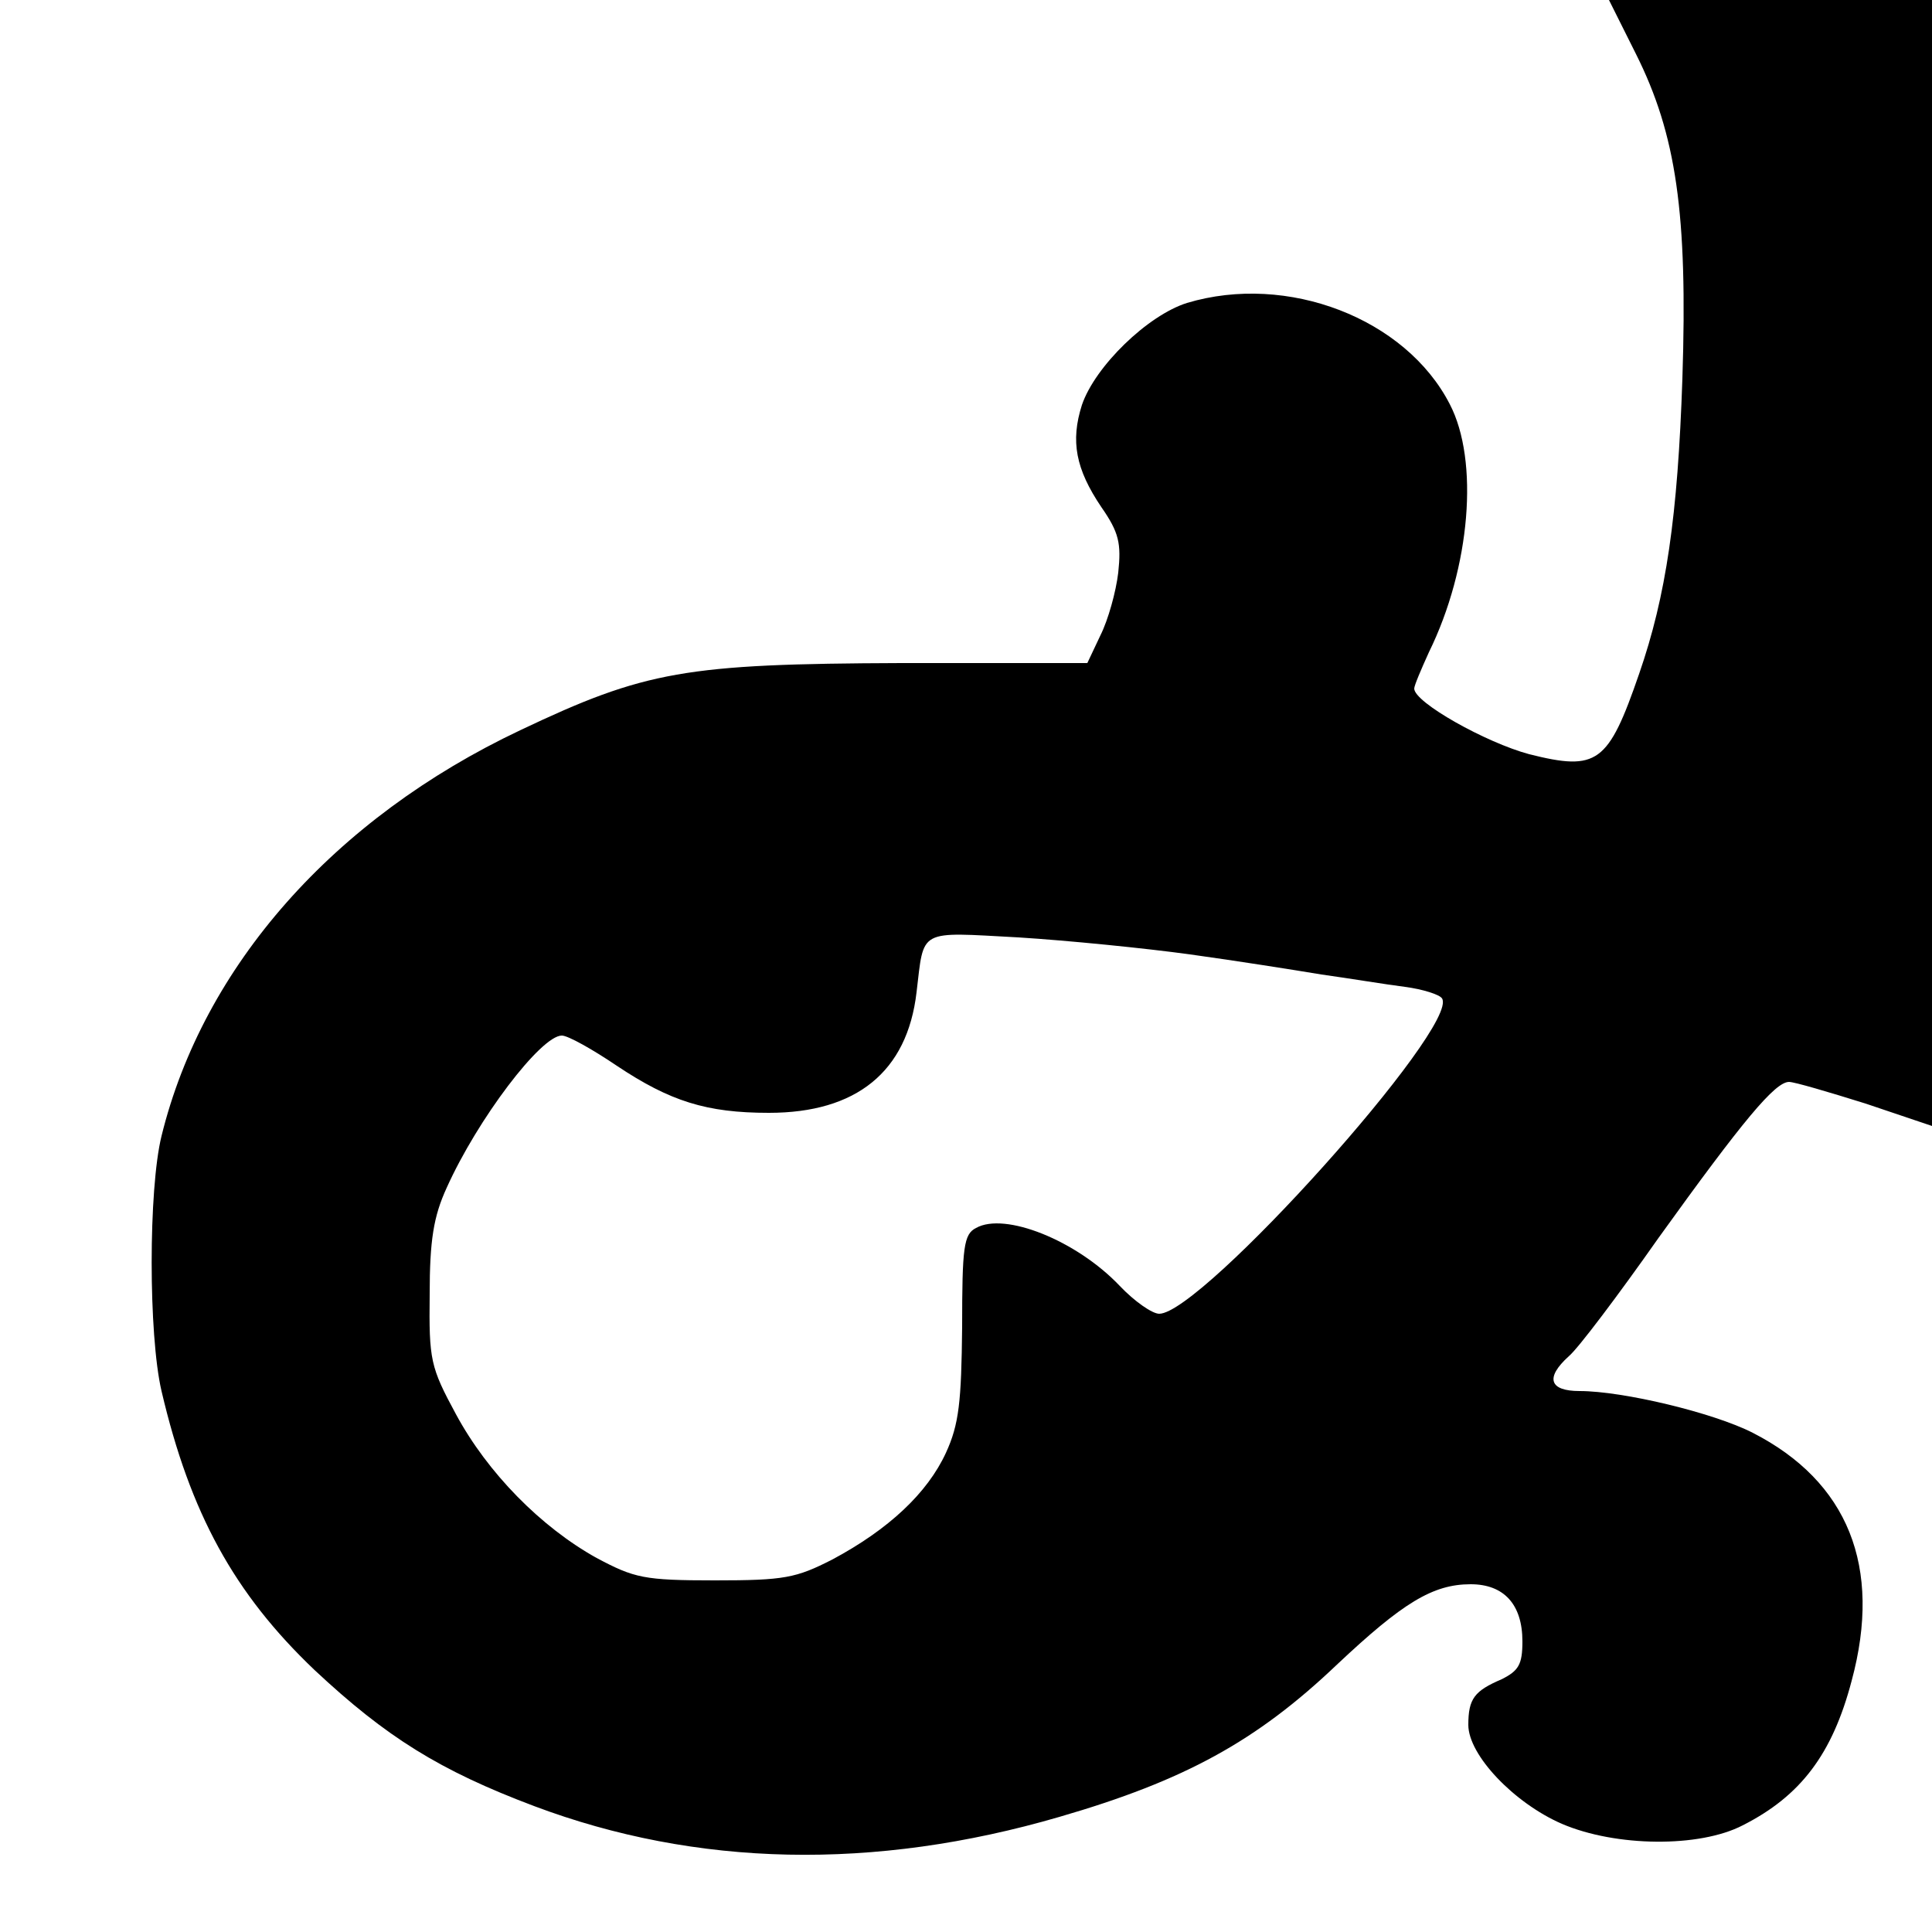 <svg version="1" xmlns="http://www.w3.org/2000/svg" width="333.333" height="333.333" viewBox="0 0 250 250"><path d="M211.7 7c5.2 10.4 6.7 20.6 6 42-.6 17.8-2.1 28.1-5.6 38.2-4 11.6-5.4 12.6-14.2 10.4-5.6-1.5-14.9-6.7-14.9-8.5 0-.4.9-2.5 1.9-4.7 5.4-11 6.5-24.8 2.7-32.1-5.7-11.1-21-17-34-13.1-5.1 1.6-11.9 8.2-13.6 13.2-1.5 4.7-.8 8.3 2.5 13.2 2.3 3.3 2.6 4.7 2.2 8.5-.3 2.5-1.3 6.1-2.3 8.1l-1.7 3.6h-24.1c-27.9.1-33.1 1-49.3 8.7-24.1 11.4-41 30.5-46.4 52.5-1.7 6.9-1.7 25.7 0 33 3.7 15.8 9.4 26.2 19.8 36.1 9.3 8.7 16.2 13 28.4 17.6 21 7.9 44 8.4 68 1.4 16.2-4.7 25.5-9.8 35.9-19.7 8.5-8 12.4-10.4 17.3-10.4 4.3 0 6.7 2.6 6.7 7.4 0 3-.5 3.8-2.7 4.9-3.5 1.5-4.3 2.5-4.3 5.9 0 3.9 5.9 10.1 12.1 12.8 7 3 17.8 3.1 23.4.2 7.5-3.8 11.6-9.2 14.1-18.7 4-14.8-.5-25.8-12.8-32.1-5.1-2.6-16.8-5.4-22.4-5.4-3.9 0-4.5-1.7-1.4-4.5 1.2-1 6.4-7.9 11.6-15.3 11-15.3 15.1-20.2 16.9-20.2.7 0 5.1 1.3 9.9 2.8l8.6 2.9V0h-41.8l3.5 7zM154 123.5c5.8.8 13.4 2 17 2.6 3.6.5 8.4 1.3 10.8 1.6 2.3.3 4.5 1 4.8 1.5 2.3 3.6-31.1 40.8-36.6 40.8-.9 0-3.2-1.6-5.1-3.6-5.6-5.9-14.9-9.6-18.6-7.5-1.6.8-1.8 2.5-1.8 12.8-.1 9.7-.4 12.6-2.1 16.3-2.4 5.2-7.4 9.9-14.7 13.8-4.7 2.4-6.2 2.7-15.2 2.7-9.2 0-10.4-.3-15.3-2.9-7.2-4-14.1-11-18.2-18.6-3.3-6.1-3.5-7-3.4-15.5 0-7 .5-10.1 2.2-13.8 4-8.9 12.2-19.7 14.9-19.7.8 0 4 1.8 7.1 3.9 6.9 4.6 11.6 6.1 19.7 6.1 11.3 0 17.9-5.3 19.1-15.6 1-8.3.1-7.8 13.2-7.1 6.4.4 16.4 1.4 22.2 2.2z"/></svg>